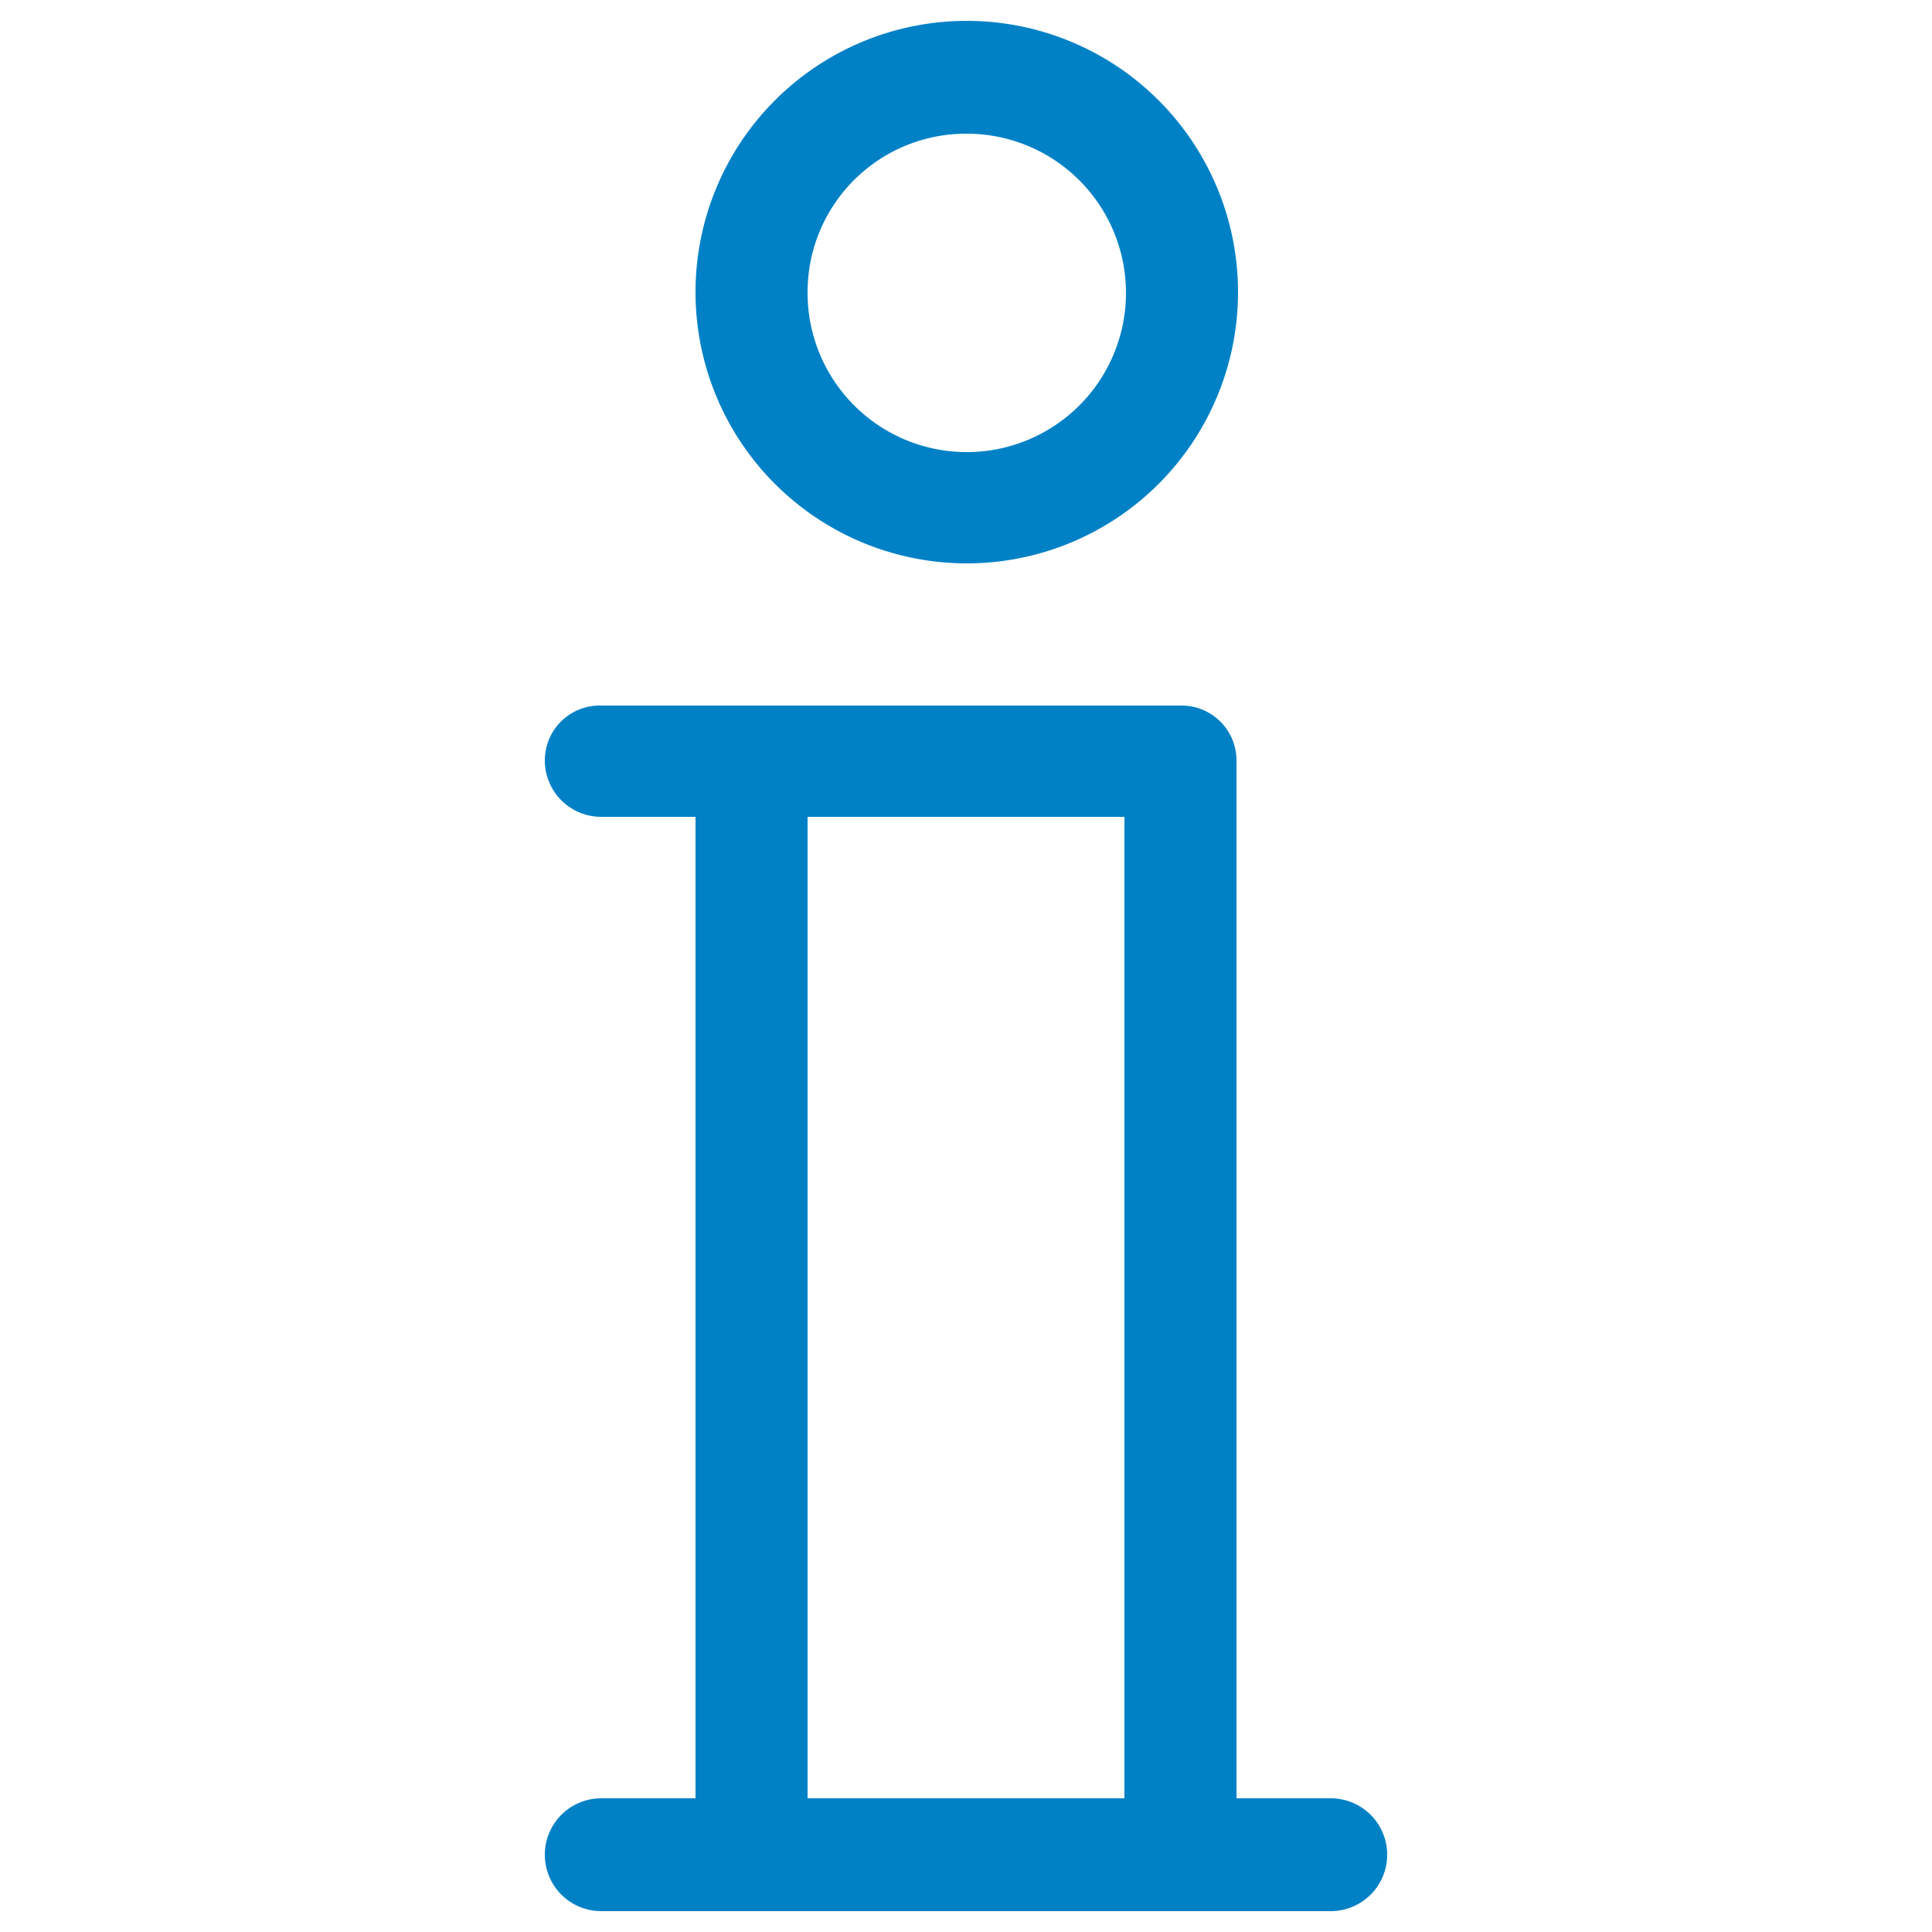 <svg id="Capa_1" data-name="Capa 1" xmlns="http://www.w3.org/2000/svg" viewBox="0 0 25 25"><defs><style>.cls-1{fill:#0081c6;}</style></defs><title>iconos submenu</title><path class="cls-1" d="M12.51,7.29A3.51,3.51,0,1,0,9,3.78,3.51,3.51,0,0,0,12.51,7.29Zm0-5.56a2.06,2.06,0,1,1-2.06,2.05A2.05,2.05,0,0,1,12.51,1.73Z"/><path class="cls-1" d="M7.78,23.27a.73.73,0,0,0,0,1.46h9.44a.73.73,0,0,0,0-1.46H16V9.84a.71.71,0,0,0-.72-.71H7.78a.71.71,0,0,0-.73.71.73.73,0,0,0,.73.73H9v12.7Zm2.67-12.7h4.1v12.7h-4.1Z"/></svg>